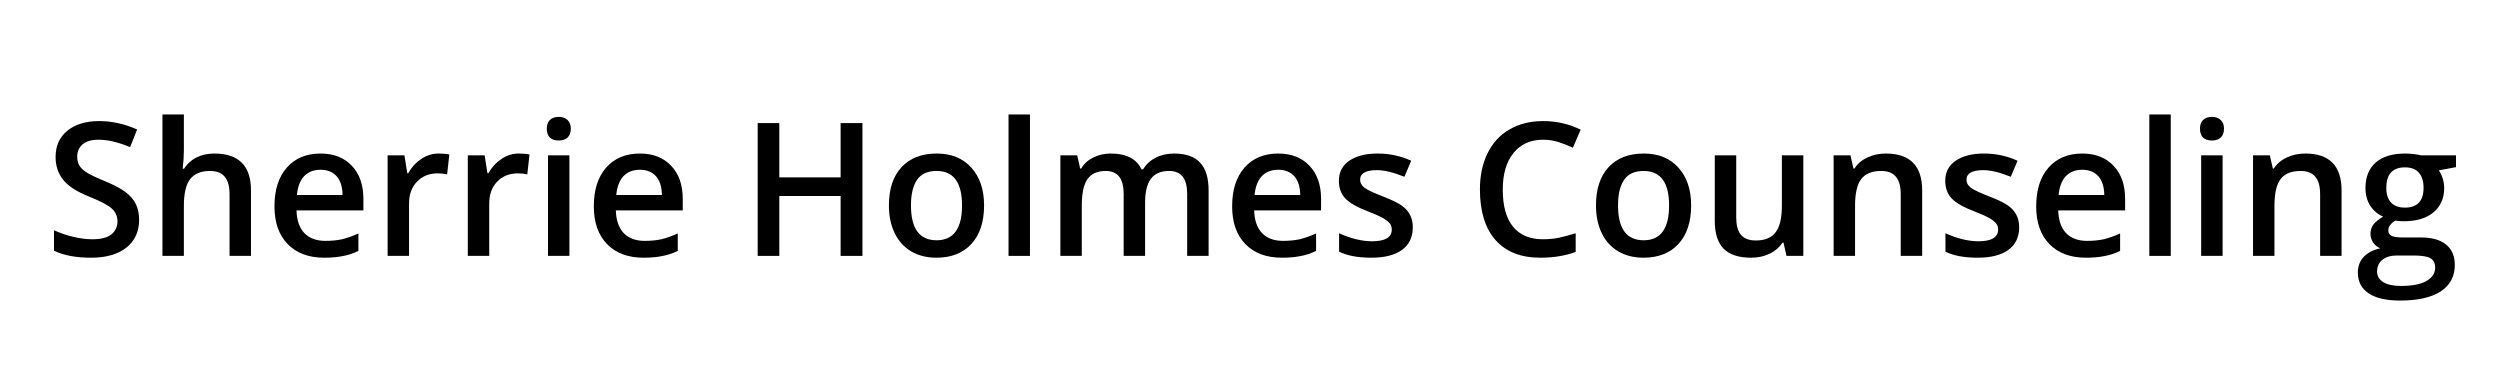 <svg xmlns="http://www.w3.org/2000/svg" xmlns:xlink="http://www.w3.org/1999/xlink" width="260" zoomAndPan="magnify" viewBox="0 0 194.88 30" height="40" preserveAspectRatio="xMidYMid meet" version="1.2"><defs><clipPath id="702f39170f"><path d="M 183 11 L 191.68 11 L 191.68 24 L 183 24 Z M 183 11 "/></clipPath></defs><g id="43515aacb1"><g style="fill:#000000;fill-opacity:1;"><g transform="translate(3.448, 19.96)"><path style="stroke:none" d="M 7.344 -2.812 C 7.344 -1.895 7.008 -1.172 6.344 -0.641 C 5.676 -0.117 4.758 0.141 3.594 0.141 C 2.414 0.141 1.453 -0.039 0.703 -0.406 L 0.703 -2 C 1.18 -1.781 1.688 -1.609 2.219 -1.484 C 2.75 -1.359 3.242 -1.297 3.703 -1.297 C 4.367 -1.297 4.859 -1.422 5.172 -1.672 C 5.492 -1.93 5.656 -2.273 5.656 -2.703 C 5.656 -3.086 5.508 -3.414 5.219 -3.688 C 4.926 -3.957 4.32 -4.273 3.406 -4.641 C 2.457 -5.023 1.789 -5.461 1.406 -5.953 C 1.02 -6.441 0.828 -7.031 0.828 -7.719 C 0.828 -8.582 1.133 -9.266 1.75 -9.766 C 2.363 -10.266 3.188 -10.516 4.219 -10.516 C 5.219 -10.516 6.207 -10.297 7.188 -9.859 L 6.641 -8.484 C 5.723 -8.867 4.906 -9.062 4.188 -9.062 C 3.633 -9.062 3.219 -8.941 2.938 -8.703 C 2.656 -8.461 2.516 -8.145 2.516 -7.75 C 2.516 -7.477 2.566 -7.25 2.672 -7.062 C 2.785 -6.875 2.973 -6.691 3.234 -6.516 C 3.492 -6.348 3.961 -6.125 4.641 -5.844 C 5.398 -5.531 5.957 -5.234 6.312 -4.953 C 6.664 -4.68 6.926 -4.375 7.094 -4.031 C 7.258 -3.688 7.344 -3.281 7.344 -2.812 Z M 7.344 -2.812 "/></g></g><g style="fill:#000000;fill-opacity:1;"><g transform="translate(11.423, 19.96)"><path style="stroke:none" d="M 8.094 0 L 6.422 0 L 6.422 -4.812 C 6.422 -5.426 6.297 -5.879 6.047 -6.172 C 5.805 -6.473 5.422 -6.625 4.891 -6.625 C 4.191 -6.625 3.676 -6.41 3.344 -5.984 C 3.02 -5.566 2.859 -4.867 2.859 -3.891 L 2.859 0 L 1.188 0 L 1.188 -11.031 L 2.859 -11.031 L 2.859 -8.234 C 2.859 -7.785 2.828 -7.305 2.766 -6.797 L 2.875 -6.797 C 3.102 -7.172 3.422 -7.461 3.828 -7.672 C 4.234 -7.879 4.703 -7.984 5.234 -7.984 C 7.141 -7.984 8.094 -7.023 8.094 -5.109 Z M 8.094 0 "/></g></g><g style="fill:#000000;fill-opacity:1;"><g transform="translate(20.63, 19.96)"><path style="stroke:none" d="M 4.609 0.141 C 3.391 0.141 2.438 -0.211 1.75 -0.922 C 1.062 -1.629 0.719 -2.609 0.719 -3.859 C 0.719 -5.141 1.035 -6.145 1.672 -6.875 C 2.316 -7.613 3.195 -7.984 4.312 -7.984 C 5.344 -7.984 6.156 -7.664 6.75 -7.031 C 7.352 -6.406 7.656 -5.539 7.656 -4.438 L 7.656 -3.547 L 2.438 -3.547 C 2.457 -2.785 2.66 -2.195 3.047 -1.781 C 3.441 -1.375 3.988 -1.172 4.688 -1.172 C 5.156 -1.172 5.586 -1.211 5.984 -1.297 C 6.379 -1.391 6.805 -1.539 7.266 -1.75 L 7.266 -0.391 C 6.859 -0.191 6.445 -0.055 6.031 0.016 C 5.625 0.098 5.148 0.141 4.609 0.141 Z M 4.312 -6.719 C 3.781 -6.719 3.352 -6.551 3.031 -6.219 C 2.719 -5.883 2.531 -5.395 2.469 -4.75 L 6.031 -4.75 C 6.02 -5.395 5.863 -5.883 5.562 -6.219 C 5.258 -6.551 4.844 -6.719 4.312 -6.719 Z M 4.312 -6.719 "/></g></g><g style="fill:#000000;fill-opacity:1;"><g transform="translate(28.987, 19.96)"><path style="stroke:none" d="M 5.172 -7.984 C 5.504 -7.984 5.781 -7.957 6 -7.906 L 5.828 -6.359 C 5.598 -6.41 5.352 -6.438 5.094 -6.438 C 4.426 -6.438 3.883 -6.219 3.469 -5.781 C 3.062 -5.352 2.859 -4.789 2.859 -4.094 L 2.859 0 L 1.188 0 L 1.188 -7.844 L 2.5 -7.844 L 2.719 -6.453 L 2.797 -6.453 C 3.055 -6.922 3.395 -7.289 3.812 -7.562 C 4.227 -7.844 4.68 -7.984 5.172 -7.984 Z M 5.172 -7.984 "/></g></g><g style="fill:#000000;fill-opacity:1;"><g transform="translate(35.241, 19.96)"><path style="stroke:none" d="M 5.172 -7.984 C 5.504 -7.984 5.781 -7.957 6 -7.906 L 5.828 -6.359 C 5.598 -6.41 5.352 -6.438 5.094 -6.438 C 4.426 -6.438 3.883 -6.219 3.469 -5.781 C 3.062 -5.352 2.859 -4.789 2.859 -4.094 L 2.859 0 L 1.188 0 L 1.188 -7.844 L 2.5 -7.844 L 2.719 -6.453 L 2.797 -6.453 C 3.055 -6.922 3.395 -7.289 3.812 -7.562 C 4.227 -7.844 4.68 -7.984 5.172 -7.984 Z M 5.172 -7.984 "/></g></g><g style="fill:#000000;fill-opacity:1;"><g transform="translate(41.495, 19.96)"><path style="stroke:none" d="M 2.859 0 L 1.188 0 L 1.188 -7.844 L 2.859 -7.844 Z M 1.094 -9.922 C 1.094 -10.211 1.172 -10.438 1.328 -10.594 C 1.492 -10.758 1.727 -10.844 2.031 -10.844 C 2.32 -10.844 2.551 -10.758 2.719 -10.594 C 2.883 -10.438 2.969 -10.211 2.969 -9.922 C 2.969 -9.629 2.883 -9.398 2.719 -9.234 C 2.551 -9.078 2.32 -9 2.031 -9 C 1.727 -9 1.492 -9.078 1.328 -9.234 C 1.172 -9.398 1.094 -9.629 1.094 -9.922 Z M 1.094 -9.922 "/></g></g><g style="fill:#000000;fill-opacity:1;"><g transform="translate(45.539, 19.96)"><path style="stroke:none" d="M 4.609 0.141 C 3.391 0.141 2.438 -0.211 1.75 -0.922 C 1.062 -1.629 0.719 -2.609 0.719 -3.859 C 0.719 -5.141 1.035 -6.145 1.672 -6.875 C 2.316 -7.613 3.195 -7.984 4.312 -7.984 C 5.344 -7.984 6.156 -7.664 6.75 -7.031 C 7.352 -6.406 7.656 -5.539 7.656 -4.438 L 7.656 -3.547 L 2.438 -3.547 C 2.457 -2.785 2.66 -2.195 3.047 -1.781 C 3.441 -1.375 3.988 -1.172 4.688 -1.172 C 5.156 -1.172 5.586 -1.211 5.984 -1.297 C 6.379 -1.391 6.805 -1.539 7.266 -1.75 L 7.266 -0.391 C 6.859 -0.191 6.445 -0.055 6.031 0.016 C 5.625 0.098 5.148 0.141 4.609 0.141 Z M 4.312 -6.719 C 3.781 -6.719 3.352 -6.551 3.031 -6.219 C 2.719 -5.883 2.531 -5.395 2.469 -4.75 L 6.031 -4.75 C 6.02 -5.395 5.863 -5.883 5.562 -6.219 C 5.258 -6.551 4.844 -6.719 4.312 -6.719 Z M 4.312 -6.719 "/></g></g><g style="fill:#000000;fill-opacity:1;"><g transform="translate(53.896, 19.96)"><path style="stroke:none" d=""/></g></g><g style="fill:#000000;fill-opacity:1;"><g transform="translate(57.664, 19.96)"><path style="stroke:none" d="M 9.547 0 L 7.844 0 L 7.844 -4.672 L 3.062 -4.672 L 3.062 0 L 1.375 0 L 1.375 -10.359 L 3.062 -10.359 L 3.062 -6.125 L 7.844 -6.125 L 7.844 -10.359 L 9.547 -10.359 Z M 9.547 0 "/></g></g><g style="fill:#000000;fill-opacity:1;"><g transform="translate(68.557, 19.96)"><path style="stroke:none" d="M 8.141 -3.938 C 8.141 -2.656 7.812 -1.656 7.156 -0.938 C 6.5 -0.219 5.586 0.141 4.422 0.141 C 3.68 0.141 3.031 -0.02 2.469 -0.344 C 1.906 -0.676 1.473 -1.148 1.172 -1.766 C 0.867 -2.391 0.719 -3.113 0.719 -3.938 C 0.719 -5.207 1.039 -6.195 1.688 -6.906 C 2.344 -7.625 3.266 -7.984 4.453 -7.984 C 5.586 -7.984 6.484 -7.617 7.141 -6.891 C 7.805 -6.16 8.141 -5.176 8.141 -3.938 Z M 2.438 -3.938 C 2.438 -2.125 3.102 -1.219 4.438 -1.219 C 5.758 -1.219 6.422 -2.125 6.422 -3.938 C 6.422 -5.727 5.758 -6.625 4.438 -6.625 C 3.727 -6.625 3.219 -6.391 2.906 -5.922 C 2.594 -5.461 2.438 -4.801 2.438 -3.938 Z M 2.438 -3.938 "/></g></g><g style="fill:#000000;fill-opacity:1;"><g transform="translate(77.417, 19.96)"><path style="stroke:none" d="M 2.859 0 L 1.188 0 L 1.188 -11.031 L 2.859 -11.031 Z M 2.859 0 "/></g></g><g style="fill:#000000;fill-opacity:1;"><g transform="translate(81.461, 19.96)"><path style="stroke:none" d="M 7.797 0 L 6.125 0 L 6.125 -4.828 C 6.125 -5.43 6.008 -5.879 5.781 -6.172 C 5.551 -6.473 5.195 -6.625 4.719 -6.625 C 4.07 -6.625 3.598 -6.41 3.297 -5.984 C 3.004 -5.566 2.859 -4.875 2.859 -3.906 L 2.859 0 L 1.188 0 L 1.188 -7.844 L 2.5 -7.844 L 2.734 -6.812 L 2.812 -6.812 C 3.031 -7.188 3.344 -7.473 3.75 -7.672 C 4.164 -7.879 4.625 -7.984 5.125 -7.984 C 6.332 -7.984 7.129 -7.57 7.516 -6.75 L 7.641 -6.75 C 7.867 -7.133 8.191 -7.438 8.609 -7.656 C 9.035 -7.875 9.52 -7.984 10.062 -7.984 C 10.988 -7.984 11.664 -7.742 12.094 -7.266 C 12.531 -6.797 12.75 -6.078 12.75 -5.109 L 12.75 0 L 11.078 0 L 11.078 -4.828 C 11.078 -5.43 10.961 -5.879 10.734 -6.172 C 10.504 -6.473 10.148 -6.625 9.672 -6.625 C 9.023 -6.625 8.551 -6.422 8.25 -6.016 C 7.945 -5.609 7.797 -4.988 7.797 -4.156 Z M 7.797 0 "/></g></g><g style="fill:#000000;fill-opacity:1;"><g transform="translate(95.328, 19.96)"><path style="stroke:none" d="M 4.609 0.141 C 3.391 0.141 2.438 -0.211 1.75 -0.922 C 1.062 -1.629 0.719 -2.609 0.719 -3.859 C 0.719 -5.141 1.035 -6.145 1.672 -6.875 C 2.316 -7.613 3.195 -7.984 4.312 -7.984 C 5.344 -7.984 6.156 -7.664 6.75 -7.031 C 7.352 -6.406 7.656 -5.539 7.656 -4.438 L 7.656 -3.547 L 2.438 -3.547 C 2.457 -2.785 2.66 -2.195 3.047 -1.781 C 3.441 -1.375 3.988 -1.172 4.688 -1.172 C 5.156 -1.172 5.586 -1.211 5.984 -1.297 C 6.379 -1.391 6.805 -1.539 7.266 -1.75 L 7.266 -0.391 C 6.859 -0.191 6.445 -0.055 6.031 0.016 C 5.625 0.098 5.148 0.141 4.609 0.141 Z M 4.312 -6.719 C 3.781 -6.719 3.352 -6.551 3.031 -6.219 C 2.719 -5.883 2.531 -5.395 2.469 -4.75 L 6.031 -4.75 C 6.02 -5.395 5.863 -5.883 5.562 -6.219 C 5.258 -6.551 4.844 -6.719 4.312 -6.719 Z M 4.312 -6.719 "/></g></g><g style="fill:#000000;fill-opacity:1;"><g transform="translate(103.686, 19.96)"><path style="stroke:none" d="M 6.453 -2.234 C 6.453 -1.461 6.172 -0.875 5.609 -0.469 C 5.055 -0.062 4.258 0.141 3.219 0.141 C 2.176 0.141 1.336 -0.016 0.703 -0.328 L 0.703 -1.766 C 1.629 -1.348 2.488 -1.141 3.281 -1.141 C 4.301 -1.141 4.812 -1.445 4.812 -2.062 C 4.812 -2.258 4.754 -2.422 4.641 -2.547 C 4.535 -2.68 4.352 -2.82 4.094 -2.969 C 3.832 -3.113 3.469 -3.273 3 -3.453 C 2.102 -3.797 1.492 -4.145 1.172 -4.5 C 0.848 -4.852 0.688 -5.305 0.688 -5.859 C 0.688 -6.535 0.957 -7.055 1.5 -7.422 C 2.039 -7.797 2.781 -7.984 3.719 -7.984 C 4.633 -7.984 5.504 -7.797 6.328 -7.422 L 5.797 -6.172 C 4.941 -6.516 4.227 -6.688 3.656 -6.688 C 2.781 -6.688 2.344 -6.438 2.344 -5.938 C 2.344 -5.695 2.457 -5.488 2.688 -5.312 C 2.914 -5.145 3.414 -4.91 4.188 -4.609 C 4.832 -4.359 5.301 -4.129 5.594 -3.922 C 5.883 -3.711 6.098 -3.473 6.234 -3.203 C 6.379 -2.93 6.453 -2.609 6.453 -2.234 Z M 6.453 -2.234 "/></g></g><g style="fill:#000000;fill-opacity:1;"><g transform="translate(110.747, 19.96)"><path style="stroke:none" d=""/></g></g><g style="fill:#000000;fill-opacity:1;"><g transform="translate(114.515, 19.96)"><path style="stroke:none" d="M 5.781 -9.062 C 4.801 -9.062 4.031 -8.711 3.469 -8.016 C 2.914 -7.328 2.641 -6.379 2.641 -5.172 C 2.641 -3.898 2.906 -2.938 3.438 -2.281 C 3.977 -1.625 4.758 -1.297 5.781 -1.297 C 6.219 -1.297 6.641 -1.336 7.047 -1.422 C 7.461 -1.516 7.891 -1.629 8.328 -1.766 L 8.328 -0.312 C 7.516 -0.008 6.598 0.141 5.578 0.141 C 4.055 0.141 2.891 -0.316 2.078 -1.234 C 1.266 -2.148 0.859 -3.469 0.859 -5.188 C 0.859 -6.258 1.055 -7.195 1.453 -8 C 1.848 -8.812 2.414 -9.43 3.156 -9.859 C 3.906 -10.297 4.785 -10.516 5.797 -10.516 C 6.848 -10.516 7.82 -10.289 8.719 -9.844 L 8.109 -8.438 C 7.766 -8.602 7.395 -8.75 7 -8.875 C 6.613 -9 6.207 -9.062 5.781 -9.062 Z M 5.781 -9.062 "/></g></g><g style="fill:#000000;fill-opacity:1;"><g transform="translate(123.708, 19.96)"><path style="stroke:none" d="M 8.141 -3.938 C 8.141 -2.656 7.812 -1.656 7.156 -0.938 C 6.5 -0.219 5.586 0.141 4.422 0.141 C 3.68 0.141 3.031 -0.02 2.469 -0.344 C 1.906 -0.676 1.473 -1.148 1.172 -1.766 C 0.867 -2.391 0.719 -3.113 0.719 -3.938 C 0.719 -5.207 1.039 -6.195 1.688 -6.906 C 2.344 -7.625 3.266 -7.984 4.453 -7.984 C 5.586 -7.984 6.484 -7.617 7.141 -6.891 C 7.805 -6.16 8.141 -5.176 8.141 -3.938 Z M 2.438 -3.938 C 2.438 -2.125 3.102 -1.219 4.438 -1.219 C 5.758 -1.219 6.422 -2.125 6.422 -3.938 C 6.422 -5.727 5.758 -6.625 4.438 -6.625 C 3.727 -6.625 3.219 -6.391 2.906 -5.922 C 2.594 -5.461 2.438 -4.801 2.438 -3.938 Z M 2.438 -3.938 "/></g></g><g style="fill:#000000;fill-opacity:1;"><g transform="translate(132.568, 19.96)"><path style="stroke:none" d="M 6.719 0 L 6.484 -1.031 L 6.406 -1.031 C 6.164 -0.664 5.832 -0.379 5.406 -0.172 C 4.977 0.035 4.492 0.141 3.953 0.141 C 2.992 0.141 2.281 -0.094 1.812 -0.562 C 1.352 -1.039 1.125 -1.758 1.125 -2.719 L 1.125 -7.844 L 2.797 -7.844 L 2.797 -3 C 2.797 -2.406 2.914 -1.957 3.156 -1.656 C 3.406 -1.352 3.797 -1.203 4.328 -1.203 C 5.023 -1.203 5.535 -1.41 5.859 -1.828 C 6.191 -2.242 6.359 -2.945 6.359 -3.938 L 6.359 -7.844 L 8.031 -7.844 L 8.031 0 Z M 6.719 0 "/></g></g><g style="fill:#000000;fill-opacity:1;"><g transform="translate(141.775, 19.96)"><path style="stroke:none" d="M 8.094 0 L 6.422 0 L 6.422 -4.812 C 6.422 -5.426 6.297 -5.879 6.047 -6.172 C 5.805 -6.473 5.422 -6.625 4.891 -6.625 C 4.18 -6.625 3.664 -6.414 3.344 -6 C 3.02 -5.582 2.859 -4.883 2.859 -3.906 L 2.859 0 L 1.188 0 L 1.188 -7.844 L 2.5 -7.844 L 2.734 -6.812 L 2.812 -6.812 C 3.051 -7.188 3.383 -7.473 3.812 -7.672 C 4.25 -7.879 4.734 -7.984 5.266 -7.984 C 7.148 -7.984 8.094 -7.023 8.094 -5.109 Z M 8.094 0 "/></g></g><g style="fill:#000000;fill-opacity:1;"><g transform="translate(150.982, 19.96)"><path style="stroke:none" d="M 6.453 -2.234 C 6.453 -1.461 6.172 -0.875 5.609 -0.469 C 5.055 -0.062 4.258 0.141 3.219 0.141 C 2.176 0.141 1.336 -0.016 0.703 -0.328 L 0.703 -1.766 C 1.629 -1.348 2.488 -1.141 3.281 -1.141 C 4.301 -1.141 4.812 -1.445 4.812 -2.062 C 4.812 -2.258 4.754 -2.422 4.641 -2.547 C 4.535 -2.68 4.352 -2.82 4.094 -2.969 C 3.832 -3.113 3.469 -3.273 3 -3.453 C 2.102 -3.797 1.492 -4.145 1.172 -4.5 C 0.848 -4.852 0.688 -5.305 0.688 -5.859 C 0.688 -6.535 0.957 -7.055 1.5 -7.422 C 2.039 -7.797 2.781 -7.984 3.719 -7.984 C 4.633 -7.984 5.504 -7.797 6.328 -7.422 L 5.797 -6.172 C 4.941 -6.516 4.227 -6.688 3.656 -6.688 C 2.781 -6.688 2.344 -6.438 2.344 -5.938 C 2.344 -5.695 2.457 -5.488 2.688 -5.312 C 2.914 -5.145 3.414 -4.91 4.188 -4.609 C 4.832 -4.359 5.301 -4.129 5.594 -3.922 C 5.883 -3.711 6.098 -3.473 6.234 -3.203 C 6.379 -2.93 6.453 -2.609 6.453 -2.234 Z M 6.453 -2.234 "/></g></g><g style="fill:#000000;fill-opacity:1;"><g transform="translate(158.043, 19.96)"><path style="stroke:none" d="M 4.609 0.141 C 3.391 0.141 2.438 -0.211 1.75 -0.922 C 1.062 -1.629 0.719 -2.609 0.719 -3.859 C 0.719 -5.141 1.035 -6.145 1.672 -6.875 C 2.316 -7.613 3.195 -7.984 4.312 -7.984 C 5.344 -7.984 6.156 -7.664 6.75 -7.031 C 7.352 -6.406 7.656 -5.539 7.656 -4.438 L 7.656 -3.547 L 2.438 -3.547 C 2.457 -2.785 2.66 -2.195 3.047 -1.781 C 3.441 -1.375 3.988 -1.172 4.688 -1.172 C 5.156 -1.172 5.586 -1.211 5.984 -1.297 C 6.379 -1.391 6.805 -1.539 7.266 -1.75 L 7.266 -0.391 C 6.859 -0.191 6.445 -0.055 6.031 0.016 C 5.625 0.098 5.148 0.141 4.609 0.141 Z M 4.312 -6.719 C 3.781 -6.719 3.352 -6.551 3.031 -6.219 C 2.719 -5.883 2.531 -5.395 2.469 -4.75 L 6.031 -4.75 C 6.02 -5.395 5.863 -5.883 5.562 -6.219 C 5.258 -6.551 4.844 -6.719 4.312 -6.719 Z M 4.312 -6.719 "/></g></g><g style="fill:#000000;fill-opacity:1;"><g transform="translate(166.4, 19.96)"><path style="stroke:none" d="M 2.859 0 L 1.188 0 L 1.188 -11.031 L 2.859 -11.031 Z M 2.859 0 "/></g></g><g style="fill:#000000;fill-opacity:1;"><g transform="translate(170.444, 19.96)"><path style="stroke:none" d="M 2.859 0 L 1.188 0 L 1.188 -7.844 L 2.859 -7.844 Z M 1.094 -9.922 C 1.094 -10.211 1.172 -10.438 1.328 -10.594 C 1.492 -10.758 1.727 -10.844 2.031 -10.844 C 2.32 -10.844 2.551 -10.758 2.719 -10.594 C 2.883 -10.438 2.969 -10.211 2.969 -9.922 C 2.969 -9.629 2.883 -9.398 2.719 -9.234 C 2.551 -9.078 2.32 -9 2.031 -9 C 1.727 -9 1.492 -9.078 1.328 -9.234 C 1.172 -9.398 1.094 -9.629 1.094 -9.922 Z M 1.094 -9.922 "/></g></g><g style="fill:#000000;fill-opacity:1;"><g transform="translate(174.488, 19.96)"><path style="stroke:none" d="M 8.094 0 L 6.422 0 L 6.422 -4.812 C 6.422 -5.426 6.297 -5.879 6.047 -6.172 C 5.805 -6.473 5.422 -6.625 4.891 -6.625 C 4.18 -6.625 3.664 -6.414 3.344 -6 C 3.02 -5.582 2.859 -4.883 2.859 -3.906 L 2.859 0 L 1.188 0 L 1.188 -7.844 L 2.5 -7.844 L 2.734 -6.812 L 2.812 -6.812 C 3.051 -7.188 3.383 -7.473 3.812 -7.672 C 4.25 -7.879 4.734 -7.984 5.266 -7.984 C 7.148 -7.984 8.094 -7.023 8.094 -5.109 Z M 8.094 0 "/></g></g><g clip-rule="nonzero" clip-path="url(#702f39170f)"><g style="fill:#000000;fill-opacity:1;"><g transform="translate(183.696, 19.96)"><path style="stroke:none" d="M 7.812 -7.844 L 7.812 -6.922 L 6.469 -6.672 C 6.594 -6.504 6.691 -6.301 6.766 -6.062 C 6.848 -5.82 6.891 -5.566 6.891 -5.297 C 6.891 -4.492 6.609 -3.859 6.047 -3.391 C 5.492 -2.93 4.727 -2.703 3.75 -2.703 C 3.5 -2.703 3.273 -2.719 3.078 -2.75 C 2.711 -2.531 2.531 -2.273 2.531 -1.984 C 2.531 -1.797 2.613 -1.656 2.781 -1.562 C 2.957 -1.477 3.27 -1.438 3.719 -1.438 L 5.078 -1.438 C 5.941 -1.438 6.598 -1.25 7.047 -0.875 C 7.492 -0.508 7.719 0.016 7.719 0.703 C 7.719 1.598 7.352 2.285 6.625 2.766 C 5.895 3.242 4.836 3.484 3.453 3.484 C 2.379 3.484 1.562 3.297 1 2.922 C 0.438 2.547 0.156 2.004 0.156 1.297 C 0.156 0.816 0.305 0.41 0.609 0.078 C 0.922 -0.242 1.352 -0.469 1.906 -0.594 C 1.676 -0.688 1.488 -0.836 1.344 -1.047 C 1.207 -1.266 1.141 -1.488 1.141 -1.719 C 1.141 -2.008 1.219 -2.254 1.375 -2.453 C 1.539 -2.66 1.789 -2.863 2.125 -3.062 C 1.719 -3.238 1.383 -3.52 1.125 -3.906 C 0.875 -4.301 0.75 -4.766 0.75 -5.297 C 0.75 -6.148 1.016 -6.812 1.547 -7.281 C 2.086 -7.75 2.852 -7.984 3.844 -7.984 C 4.07 -7.984 4.305 -7.969 4.547 -7.938 C 4.785 -7.906 4.969 -7.875 5.094 -7.844 Z M 1.656 1.219 C 1.656 1.57 1.816 1.848 2.141 2.047 C 2.461 2.242 2.914 2.344 3.5 2.344 C 4.406 2.344 5.078 2.211 5.516 1.953 C 5.961 1.691 6.188 1.348 6.188 0.922 C 6.188 0.578 6.066 0.332 5.828 0.188 C 5.586 0.039 5.133 -0.031 4.469 -0.031 L 3.203 -0.031 C 2.734 -0.031 2.359 0.078 2.078 0.297 C 1.797 0.523 1.656 0.832 1.656 1.219 Z M 2.375 -5.297 C 2.375 -4.805 2.5 -4.426 2.75 -4.156 C 3 -3.895 3.359 -3.766 3.828 -3.766 C 4.797 -3.766 5.281 -4.281 5.281 -5.312 C 5.281 -5.82 5.16 -6.211 4.922 -6.484 C 4.68 -6.766 4.316 -6.906 3.828 -6.906 C 3.348 -6.906 2.984 -6.77 2.734 -6.5 C 2.492 -6.227 2.375 -5.828 2.375 -5.297 Z M 2.375 -5.297 "/></g></g></g></g></svg>